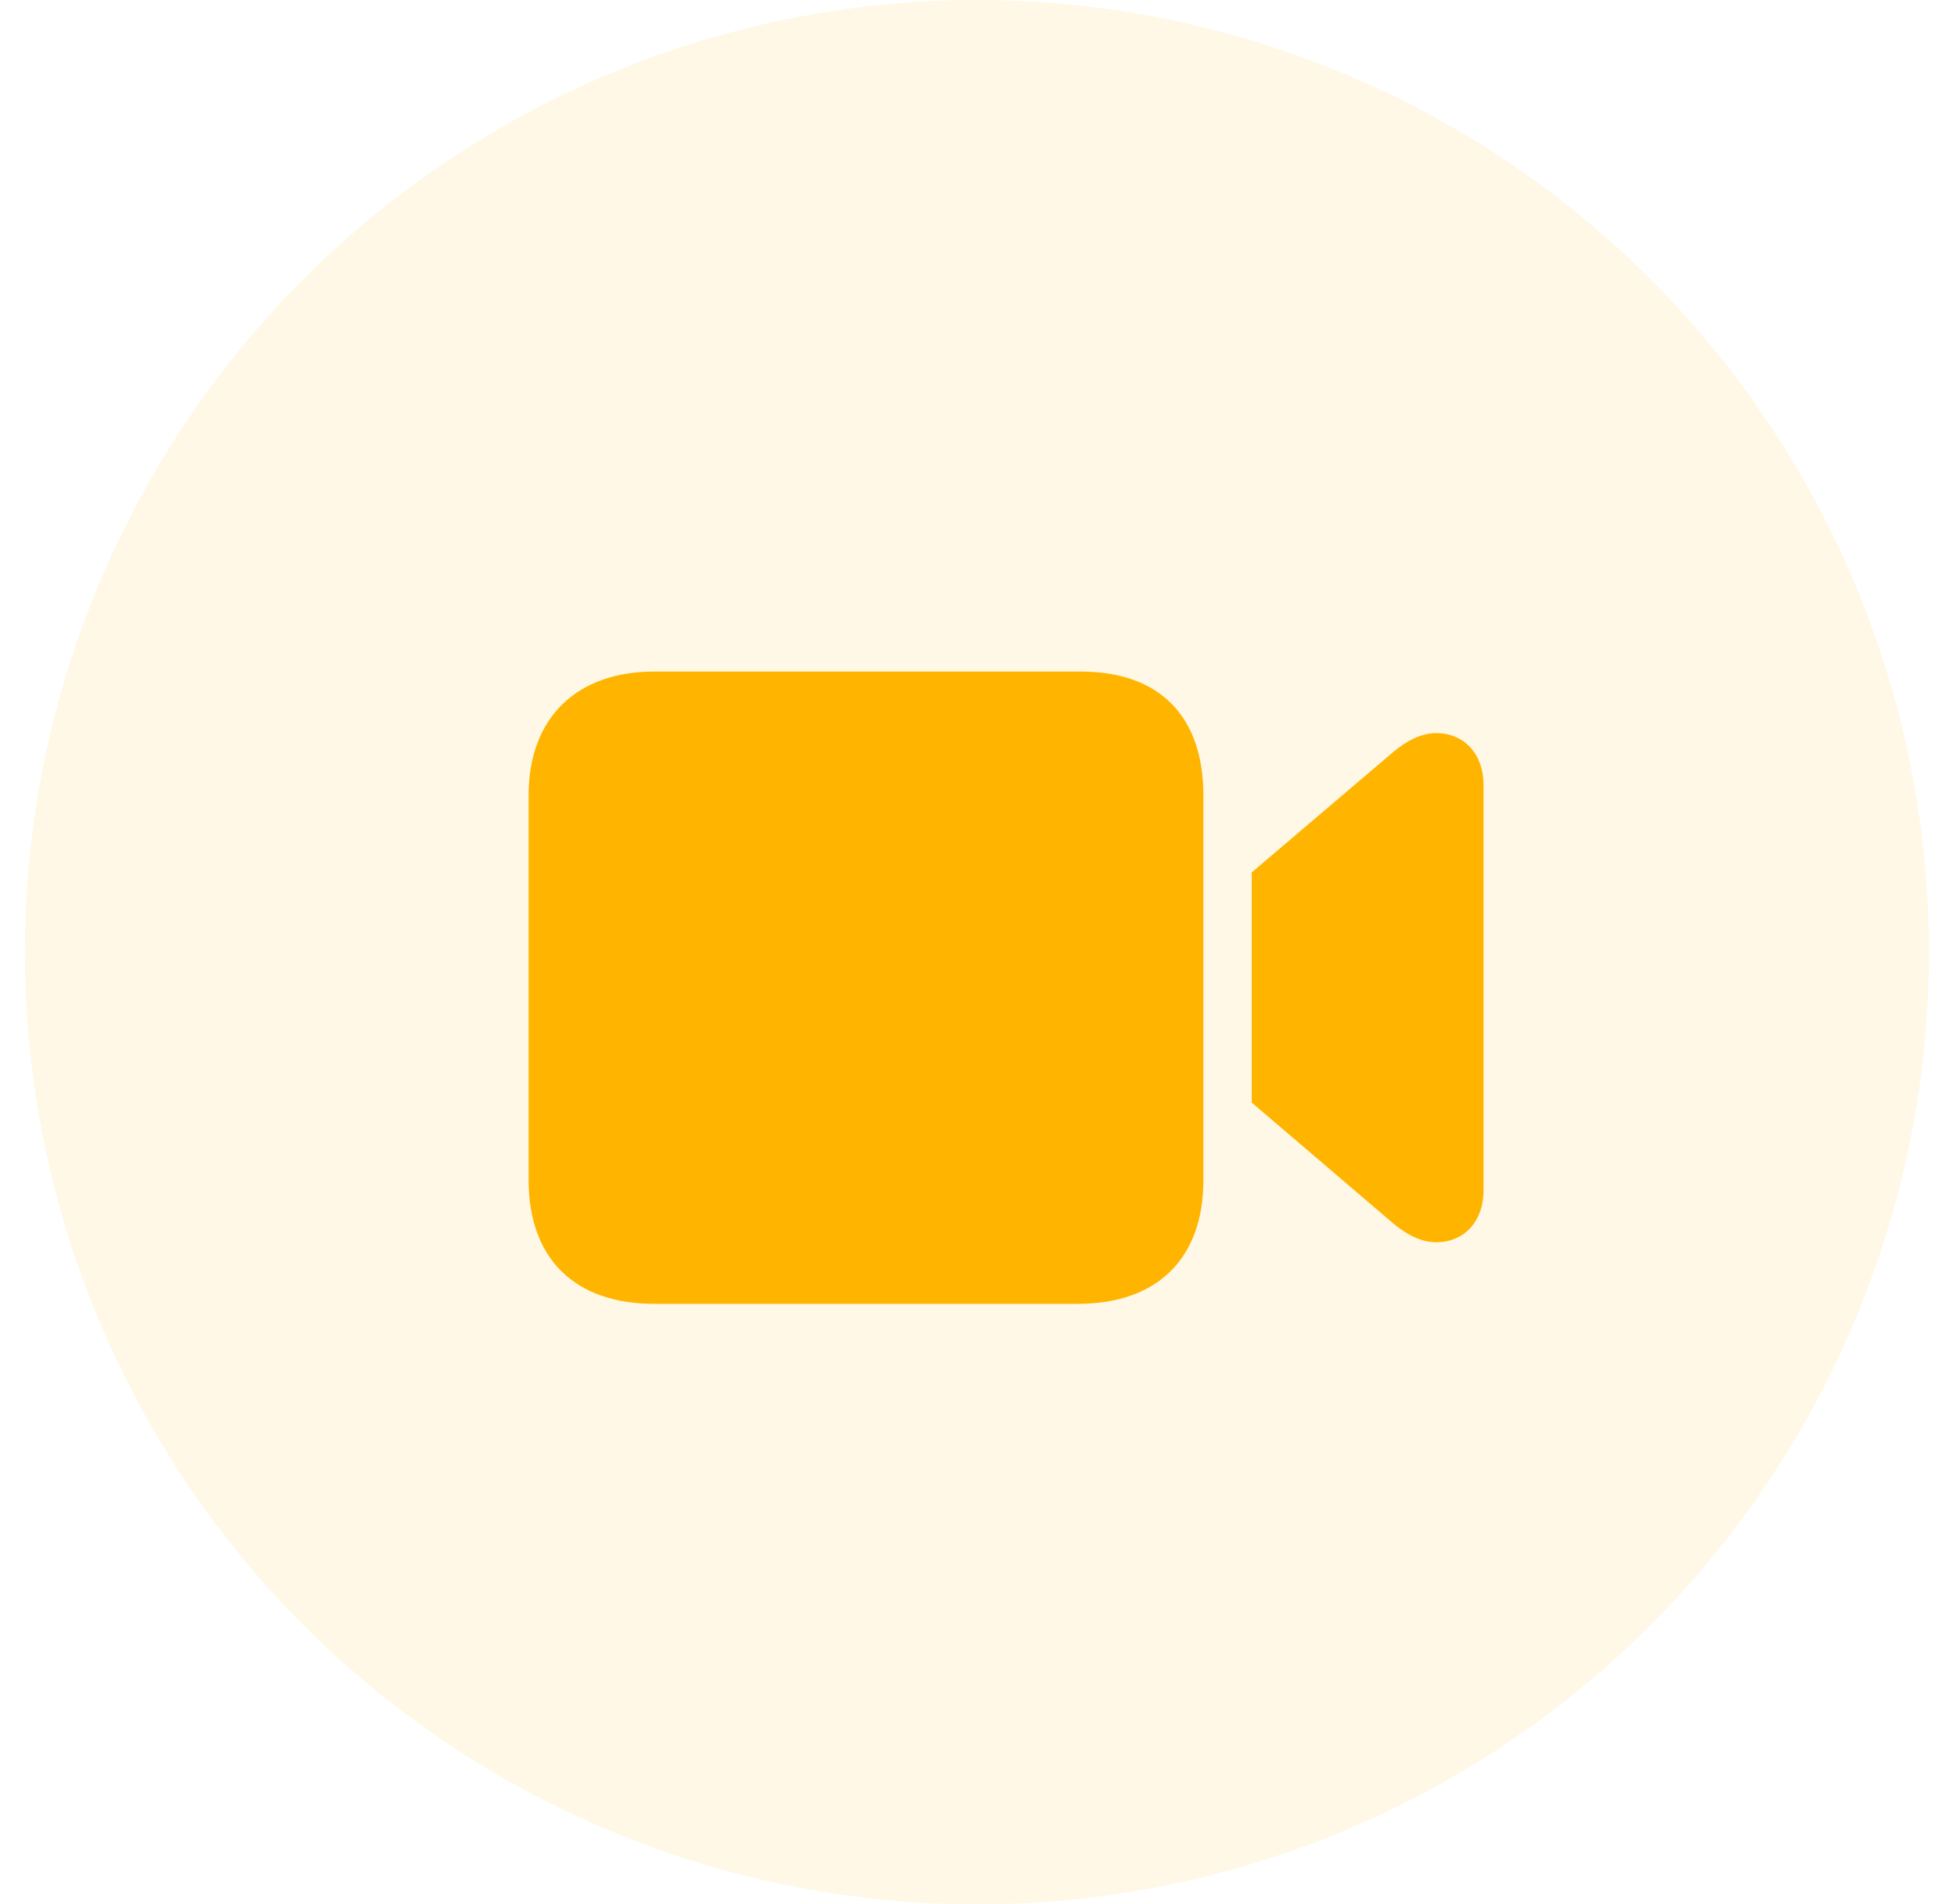 <svg xmlns="http://www.w3.org/2000/svg" width="37" height="36" viewBox="0 0 37 36" fill="none"><circle opacity="0.1" cx="18.471" cy="18" r="18" fill="#FFB500"></circle><path d="M12.369 24.648H20.377C21.877 24.648 22.752 23.797 22.752 22.305V15.039C22.752 13.547 21.931 12.695 20.431 12.695H12.369C10.924 12.695 9.994 13.547 9.994 15.039V22.305C9.994 23.797 10.869 24.648 12.369 24.648ZM23.666 20.844L26.338 23.125C26.596 23.344 26.877 23.484 27.15 23.484C27.689 23.484 28.049 23.086 28.049 22.5V14.844C28.049 14.258 27.689 13.859 27.15 13.859C26.877 13.859 26.596 14 26.338 14.219L23.666 16.492V20.844Z" fill="#FFB500"></path></svg>